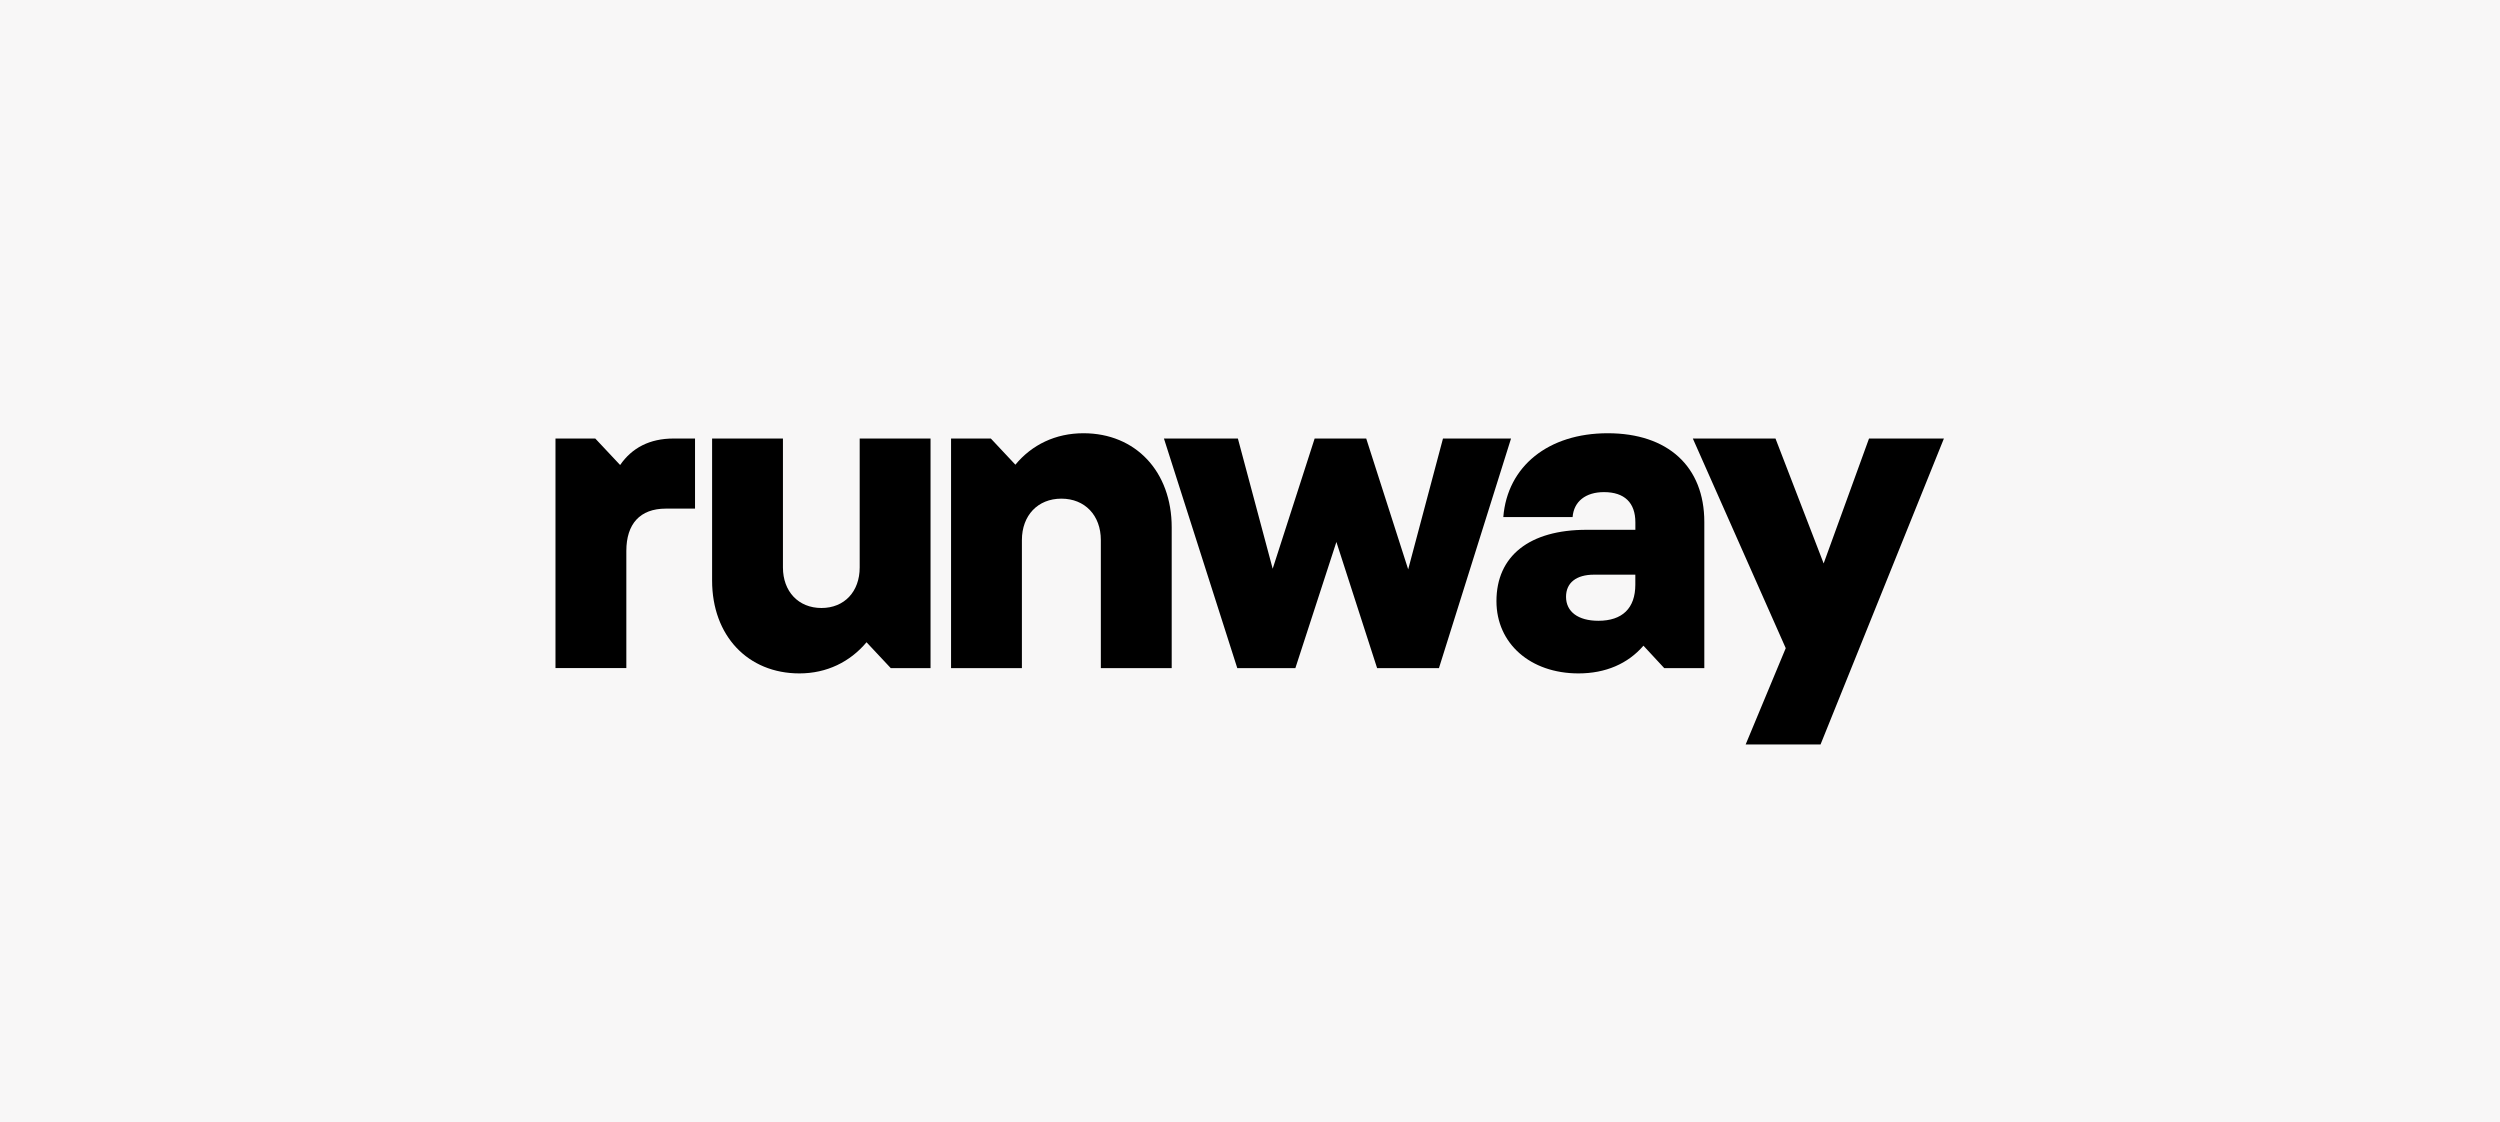 <svg width="176" height="79" viewBox="0 0 176 79" fill="none" xmlns="http://www.w3.org/2000/svg">
<rect x="0" y="0" width="176" height="79" fill="#808080" stroke="none"/>
<g clip-path="url(#clip0_972_103)">
<rect width="176" height="79" fill="#F8F7F7"/>
<g clip-path="url(#clip1_972_103)">
<g clip-path="url(#clip2_972_103)">
<path d="M173.381 0H2.619C1.173 0 0 1.173 0 2.619V76.38C0 77.827 1.173 79 2.619 79H173.381C174.827 79 176 77.827 176 76.38V2.619C176 1.173 174.827 0 173.381 0Z" fill="#F8F7F7"/>
<g clip-path="url(#clip3_972_103)">
<path d="M46.872 35.807C45.056 35.807 44.094 36.881 44.094 38.789V47.034H39.106V30.872H41.907L43.657 32.737C44.489 31.53 45.735 30.872 47.42 30.872H48.93V35.807H46.873H46.872Z" fill="black"/>
<path d="M50.131 30.872H55.119V39.952C55.119 41.641 56.212 42.803 57.831 42.803C59.451 42.803 60.522 41.641 60.522 39.952V30.872H65.51V47.035H62.709L61.004 45.215C59.845 46.597 58.203 47.408 56.279 47.408C52.648 47.408 50.132 44.754 50.132 40.872V30.872H50.131Z" fill="black"/>
<path d="M82.487 47.036H77.499V38.022C77.499 36.289 76.383 35.105 74.721 35.105C73.058 35.105 71.942 36.289 71.942 38.022V47.036H66.954V30.872H69.755L71.483 32.715C72.642 31.312 74.305 30.5 76.275 30.5C79.95 30.5 82.488 33.197 82.488 37.123V47.036H82.487Z" fill="black"/>
<path d="M81.941 30.872H87.147L89.597 40.039L92.551 30.872H96.182L99.136 40.083L101.586 30.872H106.377L101.302 47.035H96.948L94.082 38.154L91.194 47.035H87.104L81.941 30.872Z" fill="black"/>
<path d="M113.181 30.5C117.424 30.5 119.984 32.847 119.984 36.75V47.036H117.163L115.698 45.457C114.604 46.729 113.029 47.408 111.126 47.408C107.735 47.408 105.35 45.304 105.35 42.32C105.35 39.14 107.67 37.298 111.695 37.298H115.13V36.772C115.13 35.39 114.364 34.645 112.92 34.645C111.629 34.645 110.798 35.303 110.711 36.4H105.833C106.117 32.825 109.005 30.5 113.183 30.5H113.181ZM115.127 41.158V40.457H112.218C110.971 40.457 110.249 41.027 110.249 42.014C110.249 43.066 111.102 43.703 112.524 43.703C114.209 43.703 115.127 42.825 115.127 41.158Z" fill="black"/>
<path d="M128.167 52.408H122.895L125.716 45.631L119.175 30.872H124.994L128.385 39.666L131.579 30.872H136.851L128.167 52.408Z" fill="black"/>
</g>
</g>
</g>
</g>
<defs>
<clipPath id="clip0_972_103">
<rect width="176" height="79" fill="white"/>
</clipPath>
<clipPath id="clip1_972_103">
<rect width="176" height="79" fill="white"/>
</clipPath>
<clipPath id="clip2_972_103">
<rect width="176" height="79" fill="white"/>
</clipPath>
<clipPath id="clip3_972_103">
<rect width="98" height="22" fill="white" transform="translate(39 30.5)"/>
</clipPath>
</defs>
</svg>
